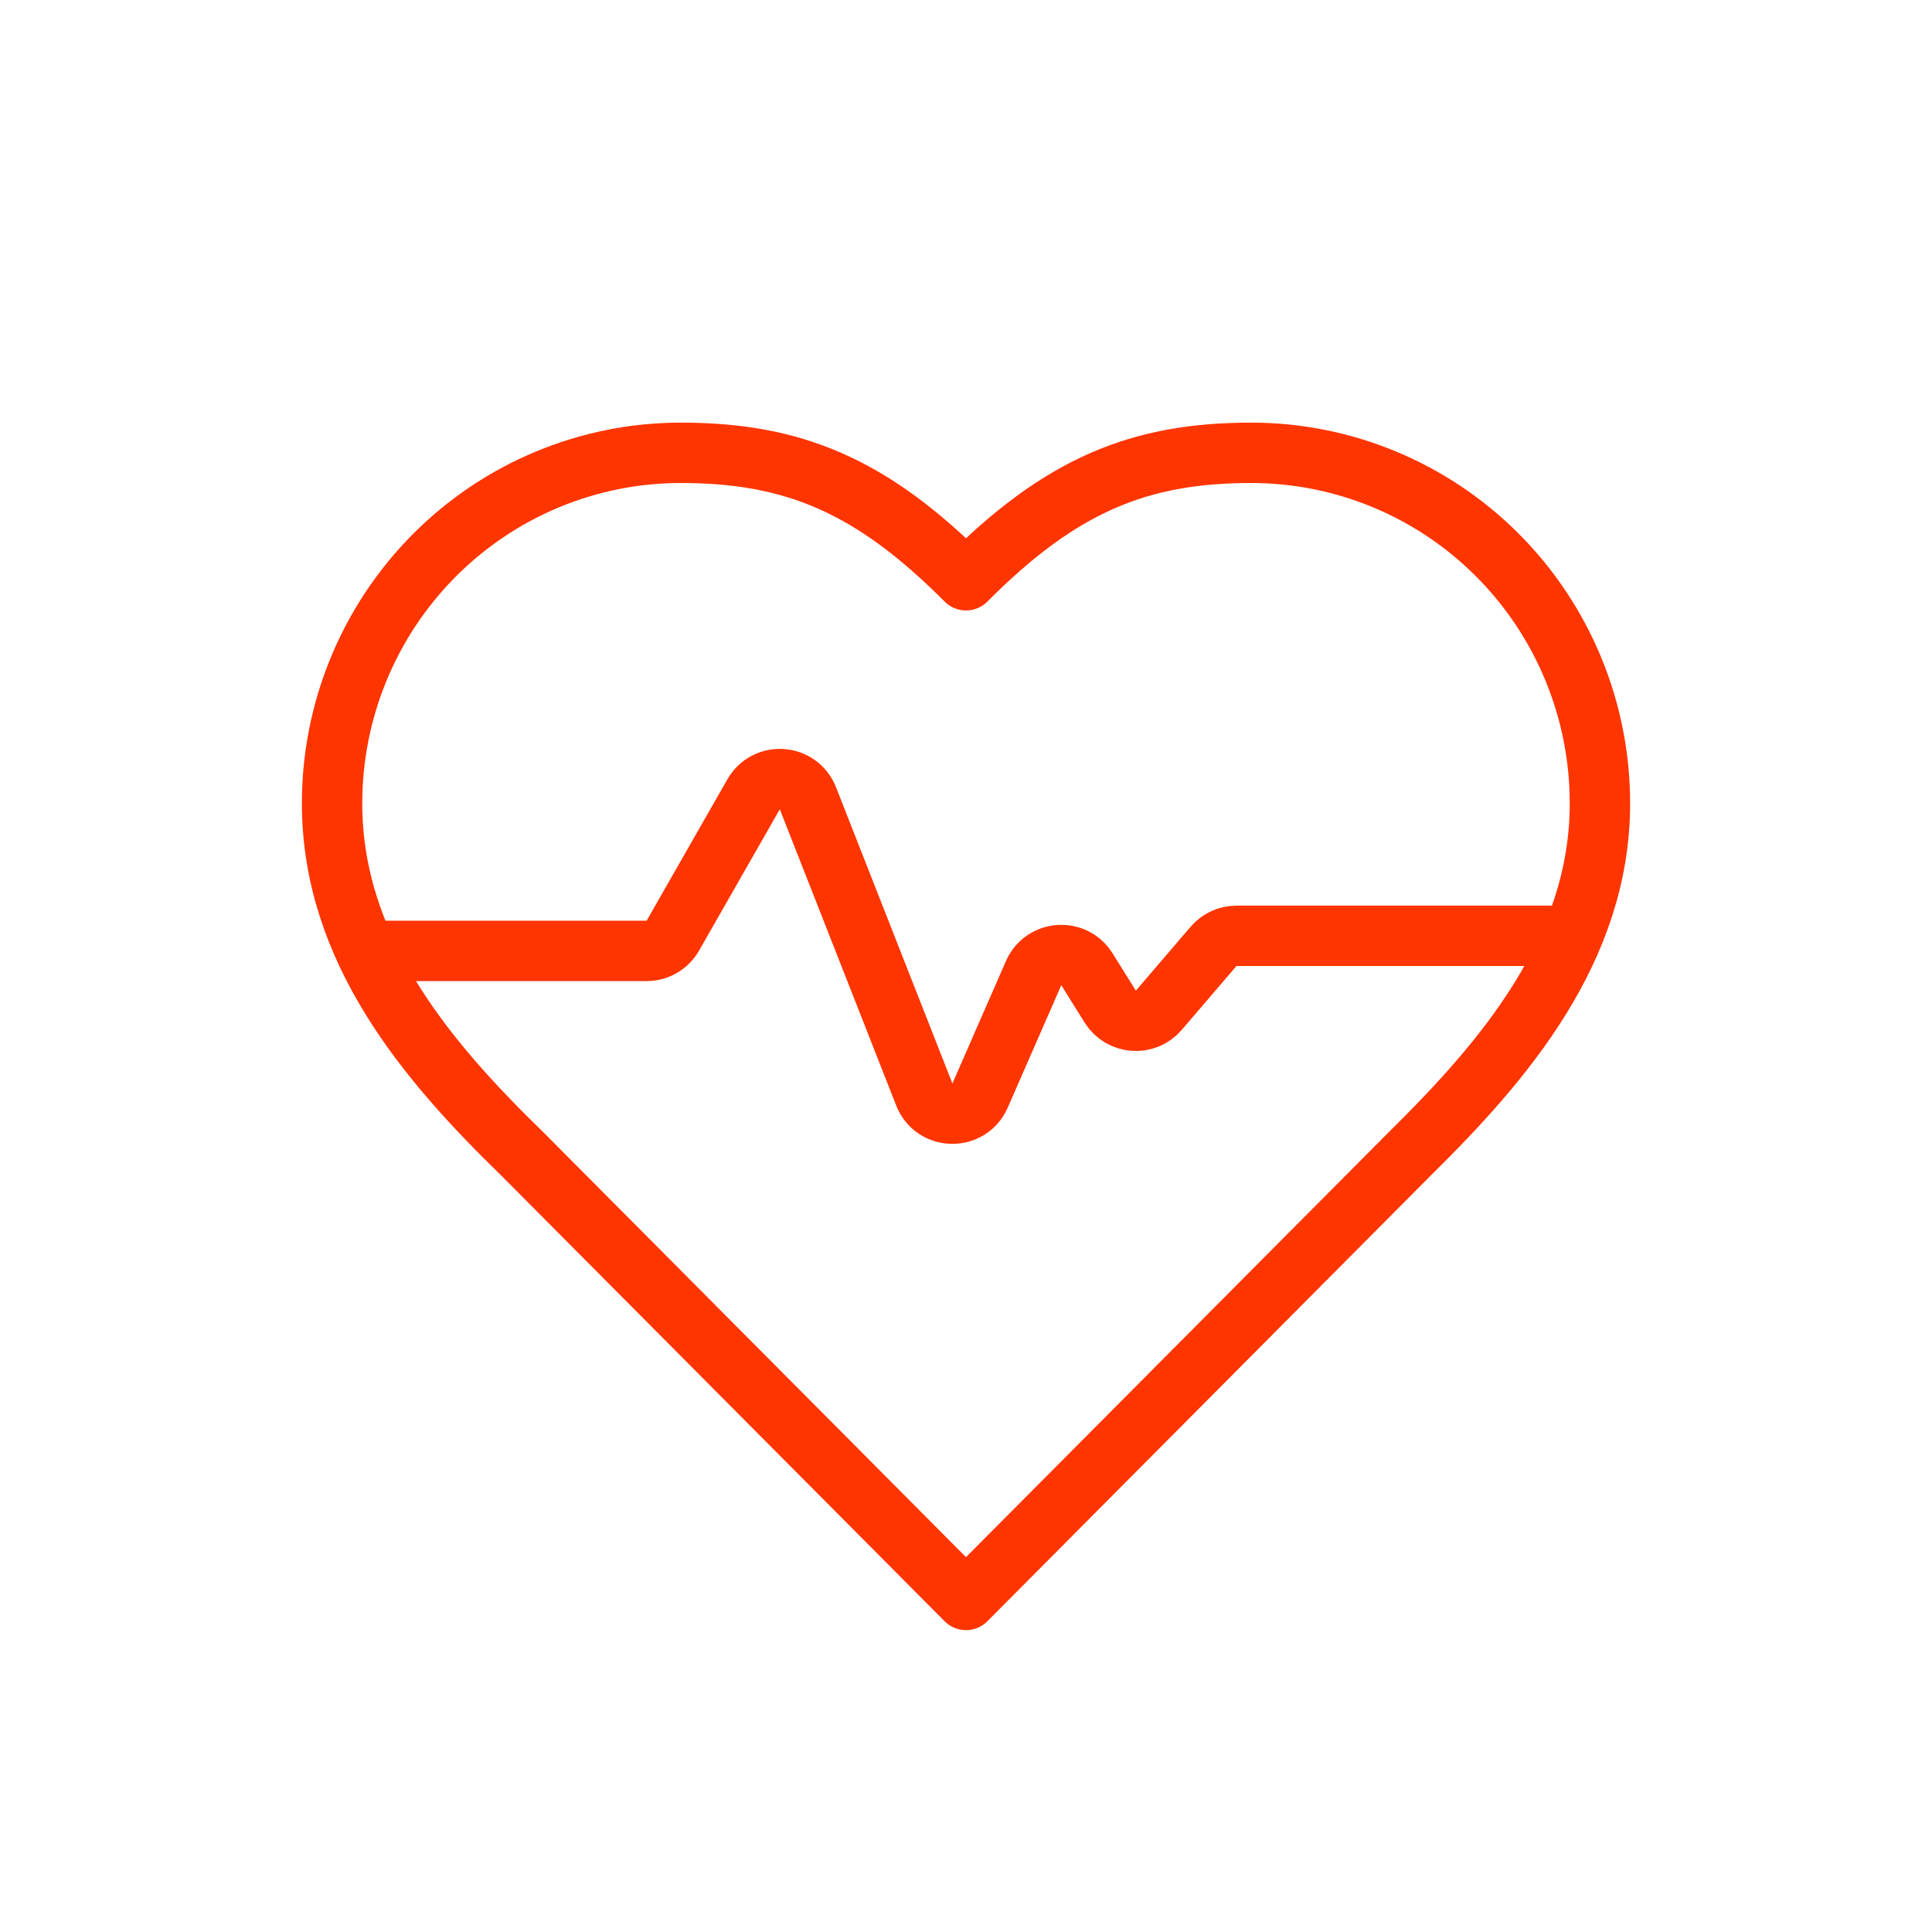 <?xml version="1.0" encoding="UTF-8"?>
<svg xmlns="http://www.w3.org/2000/svg" width="64" height="64" viewBox="0 0 64 64" fill="none">
  <path d="M46.7 38.222C49.829 35.14 53 31.446 53 26.611C53 23.532 51.783 20.578 49.617 18.401C47.451 16.223 44.513 15 41.45 15C37.754 15 35.15 16.056 32 19.222C28.85 16.056 26.246 15 22.55 15C19.487 15 16.549 16.223 14.383 18.401C12.217 20.578 11 23.532 11 26.611C11 31.467 14.15 35.161 17.3 38.222L32 53L46.7 38.222Z" stroke="#FF3500" stroke-width="2" stroke-linecap="round" stroke-linejoin="round"></path>
  <path d="M12.5 31.5H21.42C21.779 31.5 22.11 31.308 22.288 30.996L24.964 26.312C25.381 25.583 26.456 25.661 26.763 26.443L30.619 36.257C30.944 37.086 32.109 37.108 32.466 36.292L34.24 32.236C34.563 31.5 35.578 31.425 36.005 32.107L36.779 33.346C37.136 33.918 37.947 33.979 38.386 33.467L40.201 31.349C40.391 31.128 40.668 31 40.96 31H52" stroke="#FF3500" stroke-width="2"></path>
</svg>
